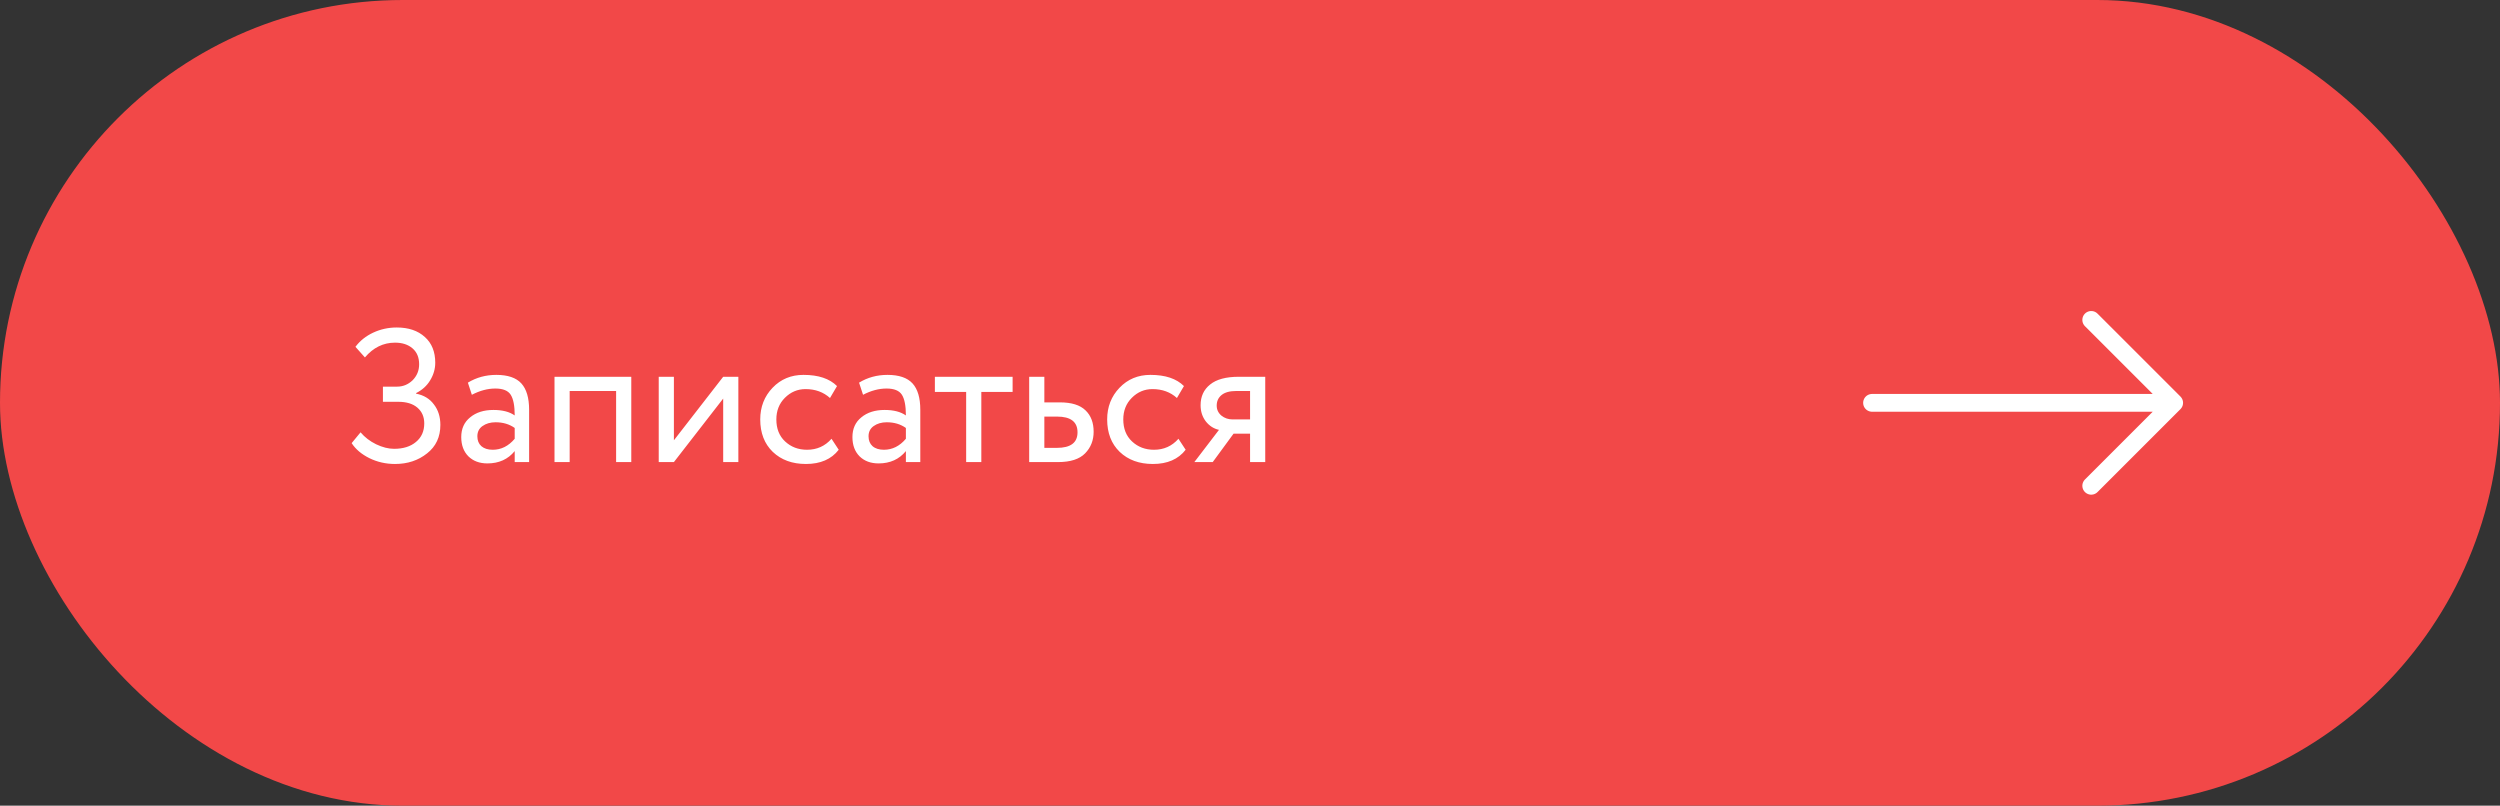 <?xml version="1.0" encoding="UTF-8"?> <svg xmlns="http://www.w3.org/2000/svg" width="211" height="68" viewBox="0 0 211 68" fill="none"><rect x="0" y="0" width="211" height="68" fill="#333333" stroke="none"/> <rect width="211" height="68" rx="34" fill="#F24848"></rect> <path d="M33.343 39.16C32.564 39.16 31.839 38.995 31.167 38.664C30.506 38.333 30.01 37.912 29.679 37.4L30.431 36.488C30.783 36.904 31.22 37.24 31.743 37.496C32.276 37.752 32.783 37.88 33.263 37.88C34.031 37.88 34.644 37.688 35.103 37.304C35.572 36.92 35.807 36.397 35.807 35.736C35.807 35.181 35.615 34.739 35.231 34.408C34.847 34.077 34.308 33.912 33.615 33.912H32.319V32.632H33.519C34.01 32.632 34.442 32.456 34.815 32.104C35.188 31.731 35.375 31.277 35.375 30.744C35.375 30.168 35.188 29.72 34.815 29.4C34.442 29.08 33.951 28.92 33.343 28.92C32.351 28.92 31.503 29.336 30.799 30.168L29.999 29.272C30.383 28.76 30.884 28.36 31.503 28.072C32.122 27.784 32.783 27.64 33.487 27.64C34.479 27.64 35.268 27.907 35.855 28.44C36.442 28.963 36.735 29.688 36.735 30.616C36.735 31.139 36.591 31.635 36.303 32.104C36.026 32.563 35.631 32.92 35.119 33.176V33.224C35.77 33.352 36.271 33.656 36.623 34.136C36.986 34.605 37.167 35.181 37.167 35.864C37.167 36.877 36.794 37.677 36.047 38.264C35.3 38.861 34.399 39.16 33.343 39.16ZM39.825 33.32L39.489 32.296C40.204 31.859 41.004 31.64 41.889 31.64C42.86 31.64 43.564 31.88 44.001 32.36C44.438 32.84 44.657 33.581 44.657 34.584V39H43.441V38.072C42.876 38.765 42.108 39.112 41.137 39.112C40.476 39.112 39.942 38.915 39.537 38.52C39.132 38.115 38.929 37.571 38.929 36.888C38.929 36.184 39.18 35.629 39.681 35.224C40.182 34.808 40.838 34.6 41.649 34.6C42.406 34.6 43.004 34.755 43.441 35.064C43.441 34.253 43.329 33.672 43.105 33.32C42.881 32.968 42.449 32.792 41.809 32.792C41.158 32.792 40.497 32.968 39.825 33.32ZM41.585 37.96C42.3 37.96 42.918 37.651 43.441 37.032V36.12C42.993 35.8 42.454 35.64 41.825 35.64C41.388 35.64 41.02 35.747 40.721 35.96C40.433 36.163 40.289 36.451 40.289 36.824C40.289 37.176 40.401 37.453 40.625 37.656C40.86 37.859 41.18 37.96 41.585 37.96ZM53.28 39H52V33H48.08V39H46.8V31.8H53.28V39ZM61.037 33.64L56.877 39H55.597V31.8H56.877V37.16L61.037 31.8H62.317V39H61.037V33.64ZM70.18 37.032L70.788 37.96C70.169 38.76 69.247 39.16 68.02 39.16C66.868 39.16 65.935 38.819 65.22 38.136C64.516 37.453 64.164 36.541 64.164 35.4C64.164 34.344 64.511 33.453 65.204 32.728C65.897 32.003 66.767 31.64 67.812 31.64C69.071 31.64 70.015 31.955 70.644 32.584L70.052 33.592C69.498 33.091 68.809 32.84 67.988 32.84C67.316 32.84 66.735 33.085 66.244 33.576C65.764 34.056 65.524 34.664 65.524 35.4C65.524 36.179 65.769 36.797 66.26 37.256C66.761 37.725 67.38 37.96 68.116 37.96C68.948 37.96 69.636 37.651 70.18 37.032ZM72.841 33.32L72.505 32.296C73.219 31.859 74.019 31.64 74.905 31.64C75.875 31.64 76.579 31.88 77.017 32.36C77.454 32.84 77.673 33.581 77.673 34.584V39H76.457V38.072C75.891 38.765 75.123 39.112 74.153 39.112C73.491 39.112 72.958 38.915 72.553 38.52C72.147 38.115 71.945 37.571 71.945 36.888C71.945 36.184 72.195 35.629 72.697 35.224C73.198 34.808 73.854 34.6 74.665 34.6C75.422 34.6 76.019 34.755 76.457 35.064C76.457 34.253 76.345 33.672 76.121 33.32C75.897 32.968 75.465 32.792 74.825 32.792C74.174 32.792 73.513 32.968 72.841 33.32ZM74.601 37.96C75.315 37.96 75.934 37.651 76.457 37.032V36.12C76.009 35.8 75.47 35.64 74.841 35.64C74.403 35.64 74.035 35.747 73.737 35.96C73.449 36.163 73.305 36.451 73.305 36.824C73.305 37.176 73.417 37.453 73.641 37.656C73.875 37.859 74.195 37.96 74.601 37.96ZM81.544 33.08H78.904V31.8H85.464V33.08H82.824V39H81.544V33.08ZM89.295 39H86.863V31.8H88.143V33.96H89.455C90.436 33.96 91.156 34.184 91.615 34.632C92.074 35.069 92.303 35.672 92.303 36.44C92.303 37.165 92.063 37.773 91.583 38.264C91.103 38.755 90.34 39 89.295 39ZM89.215 35.16H88.143V37.8H89.199C90.362 37.8 90.943 37.363 90.943 36.488C90.943 35.603 90.367 35.16 89.215 35.16ZM99.461 37.032L100.069 37.96C99.451 38.76 98.528 39.16 97.301 39.16C96.149 39.16 95.216 38.819 94.501 38.136C93.797 37.453 93.445 36.541 93.445 35.4C93.445 34.344 93.792 33.453 94.485 32.728C95.179 32.003 96.048 31.64 97.093 31.64C98.352 31.64 99.296 31.955 99.925 32.584L99.333 33.592C98.779 33.091 98.091 32.84 97.269 32.84C96.597 32.84 96.016 33.085 95.525 33.576C95.045 34.056 94.805 34.664 94.805 35.4C94.805 36.179 95.051 36.797 95.541 37.256C96.043 37.725 96.661 37.96 97.397 37.96C98.229 37.96 98.917 37.651 99.461 37.032ZM104.546 31.8H106.786V39H105.506V36.6H104.114L102.354 39H100.802L102.882 36.28C102.445 36.184 102.077 35.949 101.778 35.576C101.48 35.192 101.33 34.733 101.33 34.2C101.33 33.464 101.597 32.883 102.13 32.456C102.664 32.019 103.469 31.8 104.546 31.8ZM102.69 34.232C102.69 34.573 102.824 34.856 103.09 35.08C103.357 35.293 103.672 35.4 104.034 35.4H105.506V33H104.338C103.794 33 103.384 33.112 103.106 33.336C102.829 33.56 102.69 33.859 102.69 34.232Z" fill="white"></path> <path d="M158 34H183.5M183.5 34L176.5 27M183.5 34L176.5 41" stroke="white" stroke-width="1.5" stroke-linecap="round" stroke-linejoin="round"></path> </svg> 